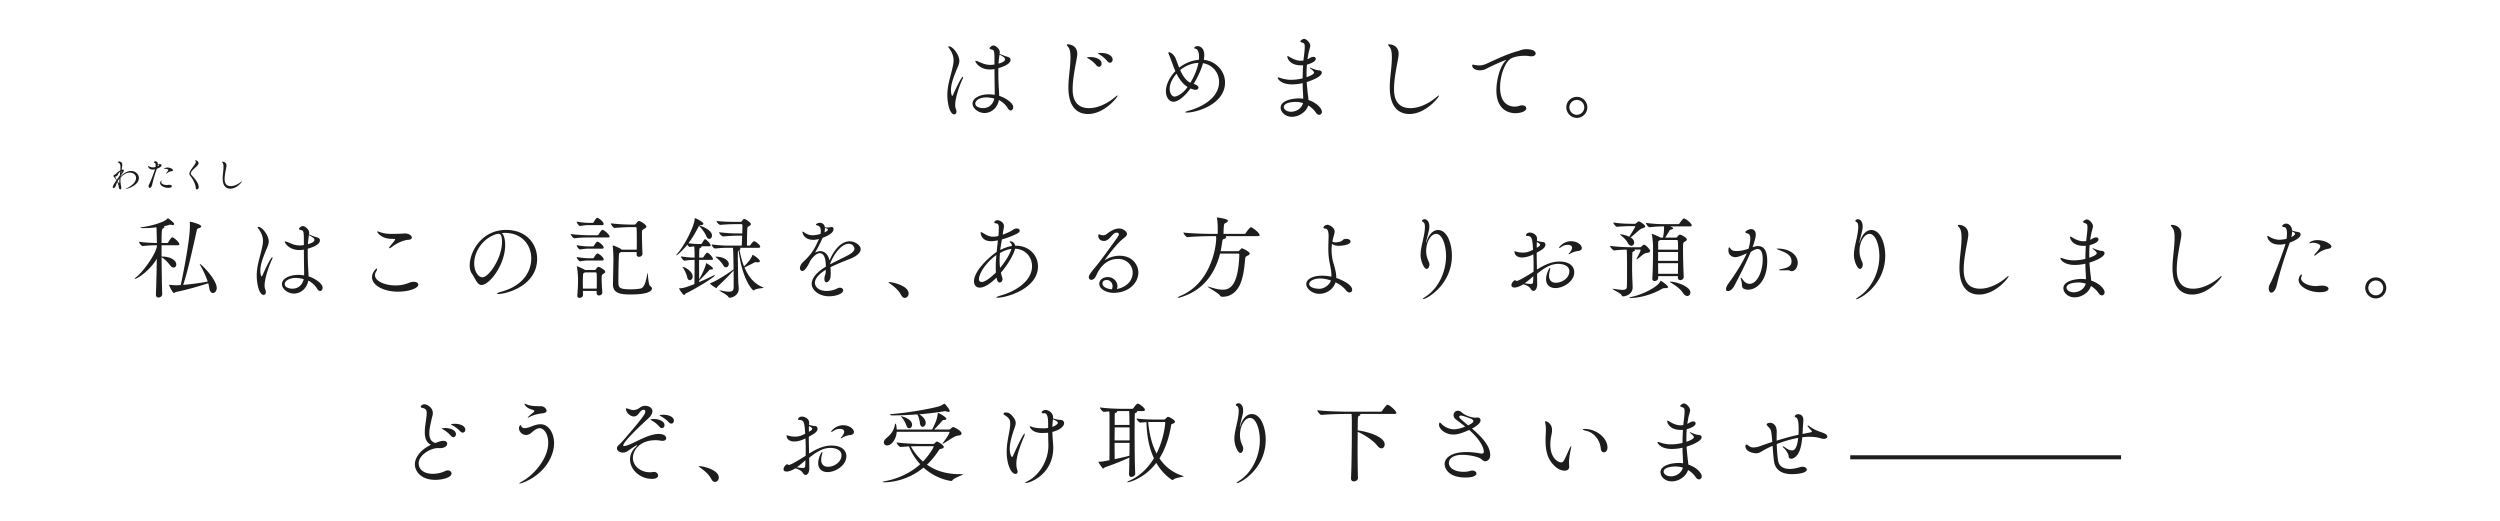 <svg xmlns="http://www.w3.org/2000/svg" width="720" height="150" fill="none"><path fill="#1D1D1D" d="M287.756 27.606c1.924.572 4.056 2.106 4.056 3.224 0 .52-.312.988-.728.988-.26 0-.572-.208-.884-.702-.624-1.04-1.612-1.846-2.522-2.314-.364 2.21-2.158 3.744-4.108 3.744-1.82 0-3.484-1.352-3.484-2.73 0-1.534 2.132-2.652 4.706-2.652.546 0 1.118.052 1.69.156v-1.3c-.026-1.144-.052-3.64-.078-6.136-.598.13-1.066.13-1.274.13-3.094 0-4.238-2.132-4.238-2.418 0-.052.026-.078.104-.078.104 0 .312.052.598.156.494.182 1.378.598 1.898.754a6.4 6.4 0 0 0 1.794.26c.052 0 .312 0 1.118-.104V17.05c0-2.574-.156-2.6-.806-2.782-.39-.104-.598-.182-.598-.364 0-.26.676-.806 1.118-.806.598 0 1.82.962 1.82 1.898 0 .156-.026.338-.052.52.468.182 1.456.598 1.794.702.988.26 1.352.442 1.352 1.014 0 1.378-2.678 2.158-3.51 2.392v1.144c0 2.002.078 3.796.156 4.966.026.598.078 1.248.078 1.872m-10.53-4.888c-1.534 3.328-2.132 6.318-2.132 7.462 0 .442.052.858.208 1.222q.156.39.156.702c0 .52-.286.832-.65.832-1.196 0-1.976-2.938-1.976-5.564 0-2.756.858-5.096 1.352-7.28.208-.936.442-1.794.442-2.704 0-1.04-.312-2.158-1.274-3.484-.13-.182-.286-.338-.286-.416 0-.13.312-.13.338-.13.91 0 2.886 2.34 2.886 4.186 0 .962-.494 1.742-1.014 3.094-.676 1.716-1.404 3.588-1.404 5.33 0 .806.182 1.638.364 1.638.078 0 .182-.13.312-.442.312-.754 2.288-5.044 2.73-5.044.052 0 .104.026.104.13q0 .156-.156.468m12.22-5.668c0-.416-.442-.676-1.586-1.352-.26 1.794-.286 2.47-.286 2.626 1.872-.494 1.872-1.066 1.872-1.274m-3.094 11.336c-.78-.208-1.56-.338-2.288-.338-1.898 0-3.172.884-3.172 1.742 0 1.04 1.352 1.352 2.236 1.352 1.612 0 2.886-1.066 3.224-2.756m30.784-13.13c2.08 0 3.302.936 3.302 1.898 0 .52-.338.91-.78.91-.234 0-.494-.13-.728-.416a8.8 8.8 0 0 0-2.314-1.976c-.208-.104-.416-.182-.416-.26 0-.104.624-.156.936-.156m-3.172 1.17c1.56 0 3.302.624 3.302 1.898 0 .52-.338.91-.754.91-.26 0-.52-.13-.754-.416a8.9 8.9 0 0 0-2.34-1.976c-.208-.104-.39-.182-.39-.26 0 0 .234-.156.936-.156m7.904 11.128c0 .442-3.822 5.278-8.502 5.278-2.288 0-5.668-1.092-5.668-7.696 0-2.86.598-5.772.598-8.606 0-1.326-.13-2.444-.728-3.094-.234-.26-.338-.416-.338-.52s.104-.156.286-.156c.052 0 2.73 0 2.73 2.756q0 .39-.078.858c-.286 1.95-1.248 5.98-1.248 9.23 0 1.508.13 5.538 4.732 5.538 2.314 0 5.148-1.144 7.696-3.354.208-.182.39-.286.468-.286.052 0 .052.026.052.052m30.94-3.796c0 6.266-8.164 8.658-10.998 8.658-.286 0-.442-.026-.442-.104 0-.104.338-.286 1.092-.468 2.652-.676 8.632-3.198 8.632-8.242 0-2.782-1.976-4.966-4.628-5.408-.52 1.898-1.508 4.056-2.704 5.954 1.04.312 1.404.754 1.404 1.092s-.364.624-.832.624c-.182 0-.598-.026-1.482-.39-.338.494-2.782 3.822-4.94 3.822-1.066 0-2.132-1.144-2.132-3.042 0-1.768.962-3.926 2.73-5.772-.26-.598-.494-1.17-.702-1.742-.39-1.066-.832-2.262-1.144-2.99-.104-.234-.156-.39-.156-.52s.078-.208.182-.208c.286 0 1.326.572 1.794 1.586.338.754.676 1.794 1.118 2.886 1.586-1.248 3.614-2.132 5.668-2.262.026-.312.052-.598.052-.884 0-.988-.208-1.742-.624-2.132-.208-.208-.78-.208-.78-.39 0-.052.182-.546.988-.546.624 0 1.924.442 1.924 2.574 0 .416-.052.884-.13 1.378 3.458.364 6.11 3.198 6.11 6.526m-7.67-5.642c-1.82.052-3.744.806-5.252 2.054.676 1.534 1.612 3.016 2.938 3.666 1.248-2.054 2.002-4.056 2.314-5.72m-3.12 6.942c-1.404-.884-2.418-2.314-3.172-3.848-1.3 1.482-1.976 3.042-1.976 4.316 0 1.352.65 2.288 1.43 2.288.468 0 2.184-.598 3.718-2.756m34.814 3.744c2.652.884 3.874 2.6 3.874 3.354 0 .52-.338.91-.78.91-.312 0-.676-.182-.988-.676-.52-.78-1.274-1.482-2.184-2.028-.546 1.924-2.756 3.276-4.654 3.276-2.054 0-3.276-1.43-3.276-2.652 0-1.976 3.224-2.652 5.226-2.652.442 0 .858.026 1.274.104 0-.65-.052-1.352-.078-2.08a36 36 0 0 1-.078-2.418c-1.456.364-2.912.364-3.068.364-3.328 0-4.134-1.716-4.134-1.872 0-.104.078-.13.182-.13.156 0 .416.078.624.156a9.2 9.2 0 0 0 3.094.52c1.404 0 2.678-.26 3.302-.416 0-1.274.052-2.548.13-3.77-.208.026-.416.026-.624.026-3.198 0-3.926-2.002-3.926-2.548 0-.104.052-.13.104-.13.104 0 .312.13.494.234.832.494 1.976 1.118 3.302 1.118.208 0 .416-.026.624-.052.052 0 .078-.026.13-.026.026-.416.078-.806.13-1.196.078-.598.234-1.95.234-2.73 0-.962-.234-1.04-.676-1.196-.364-.13-.598-.234-.598-.39 0-.104.546-.702 1.092-.702.728 0 1.768 1.196 1.768 1.924 0 .39-.156.78-.286 1.352 0 0-.156.286-.52 2.6l.312-.156c.494-.286.936-.546 1.404-.546.286 0 .676.078.676.598 0 .884-2.028 1.508-2.548 1.638-.078.91-.104 1.82-.104 2.756v.858c1.482-.494 2.158-.962 2.158-1.326 0-.312-.624-.832-1.118-1.222a.14.14 0 0 1-.078-.13c0-.026.026-.052.104-.052a.32.32 0 0 1 .182.052c.572.26 1.638.676 2.236.702.572.026.91.286.91.676 0 1.222-3.354 2.418-4.342 2.704.052.936.156 1.846.234 2.756.078.78.234 1.612.26 2.418m-1.56.884a7.1 7.1 0 0 0-2.106-.338c-.676 0-3.432.13-3.432 1.508 0 .598.754 1.326 2.106 1.326s2.99-.832 3.432-2.496m39.155-2.132c0 .442-3.822 5.278-8.502 5.278-2.288 0-5.668-1.092-5.668-7.696 0-2.86.598-5.772.598-8.606 0-1.326-.13-2.444-.728-3.094-.234-.26-.338-.416-.338-.52s.104-.156.286-.156c.052 0 2.73 0 2.73 2.756q0 .39-.078.858c-.286 1.95-1.248 5.98-1.248 9.23 0 1.508.13 5.538 4.732 5.538 2.314 0 5.148-1.144 7.696-3.354.208-.182.39-.286.468-.286.052 0 .052.026.052.052m25.061-13.39c2.392 0 2.782.832 2.782 1.248s-.39.806-1.248.806c-.182 0-.39-.026-.598-.052a8 8 0 0 0-1.404-.104c-1.508 0-3.016.338-3.744.728-1.898 1.014-3.25 5.044-3.25 8.398 0 5.304 3.38 5.512 4.16 5.512.468 0 .988-.078 1.534-.26.234-.078.468-.104.676-.104.702 0 1.17.39 1.17.858 0 1.04-2.106 1.404-3.146 1.404-1.222 0-5.46-.442-5.46-6.578 0-3.198 1.118-6.916 2.496-8.346.182-.182.312-.312.312-.364 0 0 0-.026-.026-.026-.26 0-3.25 1.248-5.798 2.574-.52.26-1.118.39-1.716.39-1.17 0-2.236-.494-2.236-1.378 0-.104.026-.26.208-.26.156 0 .364.078.546.104.39.052.806.13 1.274.13s.962-.078 1.508-.26c1.222-.416 5.772-2.86 9.724-3.9.546-.13.962-.442 2.106-.52zm17.666 16.744c0 1.664-1.352 3.042-3.016 3.042a3.063 3.063 0 0 1-3.042-3.042c0-1.664 1.378-3.016 3.042-3.016a3.02 3.02 0 0 1 3.016 3.016m-.884 0c0-1.17-.962-2.132-2.132-2.132s-2.158.962-2.158 2.132.988 2.158 2.158 2.158 2.132-.988 2.132-2.158M49.602 68.348c.442 0 2.054 1.404 2.054 2.002 0 .156-.13.286-.494.286h-4.628v3.25h.13c2.756 0 4.108 1.274 4.108 2.288 0 .494-.312.884-.754.884-.338 0-.728-.208-1.092-.728-.624-.832-1.508-1.742-2.392-2.236.026 3.51.078 7.488.182 10.608v.026c0 .572-.572.962-1.066.962-.39 0-.754-.234-.754-.832v-.052c.13-2.886.208-6.812.26-10.296-1.898 3.354-5.616 5.798-6.266 5.798-.052 0-.078-.026-.078-.052 0-.078.13-.234.416-.442 1.768-1.326 5.46-6.266 5.954-8.814v-.364c-1.066 0-2.756.052-4.108.234h-.026c-.312 0-1.04-.962-1.04-1.248 1.612.26 3.9.338 5.174.364 0-.52-.026-.988-.026-1.404-.026-.546-.026-2.106-.104-3.12a31 31 0 0 1-3.614.234c-.598 0-.988-.026-.988-.13 0-.052.182-.13.546-.156 1.924-.208 6.214-1.3 7.202-2.418.078-.078.078-.156.13-.156.078 0 1.846 1.248 1.846 1.716 0 .156-.156.26-.416.26-.104 0-.234 0-.364-.052-.13-.026-.234-.052-.312-.052q-.195 0-.39.078c-.364.13-.91.26-1.534.364.13.078.208.156.208.234 0 .13-.13.234-.39.39-.338.182-.442.312-.442 4.212h1.612c.078 0 .234-.078.312-.208.234-.39.858-1.43 1.144-1.43m7.982 7.696c.416 0 4.836 4.472 4.836 6.89 0 .858-.546 1.456-1.092 1.456-.468 0-.936-.442-1.066-1.482a9.4 9.4 0 0 0-.286-1.326c-2.132.676-5.538 1.742-9.334 2.522-.208.026-.364.286-.546.286-.338 0-1.404-2.054-1.404-2.366 0-.026 0-.026.026-.026s.078.026.156.026c.624.078 1.482.13 1.95.13.13 0 .754-.026 1.222-.052.468-2.054 2.652-12.792 2.652-17.082 0-.364-.026-.676-.026-.832 0-.13-.026-.208-.026-.286 0-.026 0-.052.052-.052.208 0 3.25.702 3.25 1.352 0 .182-.182.364-.702.52-.416.13-.494.26-.572.624-.91 4.004-2.6 11.96-3.926 15.704a67 67 0 0 0 7.072-.962c-.546-1.664-1.43-3.458-2.21-4.81a.45.45 0 0 1-.078-.182c0-.052.026-.052.052-.052m31.278 3.562c1.924.572 4.056 2.106 4.056 3.224 0 .52-.312.988-.728.988-.26 0-.572-.208-.884-.702-.624-1.04-1.612-1.846-2.522-2.314-.364 2.21-2.158 3.744-4.108 3.744-1.82 0-3.484-1.352-3.484-2.73 0-1.534 2.132-2.652 4.706-2.652.546 0 1.118.052 1.69.156v-1.3c-.026-1.144-.052-3.64-.078-6.136-.598.13-1.066.13-1.274.13-3.094 0-4.238-2.132-4.238-2.418 0-.052.026-.078.104-.078.104 0 .312.052.598.156.494.182 1.378.598 1.898.754s1.144.26 1.794.26c.052 0 .312 0 1.118-.104V69.05c0-2.574-.156-2.6-.806-2.782-.39-.104-.598-.182-.598-.364 0-.26.676-.806 1.118-.806.598 0 1.82.962 1.82 1.898 0 .156-.026.338-.052.52.468.182 1.456.598 1.794.702.988.26 1.352.442 1.352 1.014 0 1.378-2.678 2.158-3.51 2.392v1.144c0 2.002.078 3.796.156 4.966.026.598.078 1.248.078 1.872m-10.53-4.888c-1.534 3.328-2.132 6.318-2.132 7.462 0 .442.052.858.208 1.222q.156.39.156.702c0 .52-.286.832-.65.832-1.196 0-1.976-2.938-1.976-5.564 0-2.756.858-5.096 1.352-7.28.208-.936.442-1.794.442-2.704 0-1.04-.312-2.158-1.274-3.484-.13-.182-.286-.338-.286-.416 0-.13.312-.13.338-.13.91 0 2.886 2.34 2.886 4.186 0 .962-.494 1.742-1.014 3.094-.676 1.716-1.404 3.588-1.404 5.33 0 .806.182 1.638.364 1.638.078 0 .182-.13.312-.442.312-.754 2.288-5.044 2.73-5.044.052 0 .104.026.104.13q0 .156-.156.468m12.22-5.668c0-.416-.442-.676-1.586-1.352-.26 1.794-.286 2.47-.286 2.626 1.872-.494 1.872-1.066 1.872-1.274m-3.094 11.336c-.78-.208-1.56-.338-2.288-.338-1.898 0-3.172.884-3.172 1.742 0 1.04 1.352 1.352 2.236 1.352 1.612 0 2.886-1.066 3.224-2.756m29.12-13.156c1.196 0 2.028.65 2.028 1.17 0 .338-.338.65-1.118.676-.598.026-2.6.468-4.68 2.08-.312.234-.52.338-.65.338-.078 0-.104-.026-.104-.104s.078-.26.26-.468c.364-.416 1.482-1.768 1.482-1.924 0-.13-.13-.182-.39-.182-.39-.026-.78-.026-1.17-.052-2.652-.234-3.614-1.898-3.614-2.028 0-.052.052-.078.13-.078.182 0 .494.13.806.234 1.066.39 2.21.468 3.406.468.806 0 1.612-.026 2.444-.052.416 0 .754-.078 1.17-.078m1.976 13.988c.208-.026.416-.052.598-.052.806 0 1.326.338 1.326.806 0 1.014-2.6 2.028-5.876 2.028-4.108 0-7.462-1.82-7.462-4.16 0-1.378 1.144-2.496 1.352-2.496.078 0 .104.078.104.182 0 .13-.078.364-.182.52-.286.416-.416.832-.416 1.196 0 1.768 2.912 2.964 5.928 2.964.754 0 1.508-.078 2.21-.234 1.17-.26 1.742-.624 2.418-.754m36.14-6.682c0 7.904-9.048 10.14-11.18 10.14-.234 0-.364-.052-.364-.104 0-.13.416-.338 1.17-.546 6.838-1.846 8.684-6.37 8.684-9.594 0-3.848-2.652-7.358-7.592-7.358-.312 0-.624.026-.936.052.65.468 1.014 1.794 1.014 3.458 0 5.694-4.55 11.492-6.786 11.492-1.274 0-1.742-1.742-2.808-3.276-.416-.572-.624-1.404-.624-2.366 0-3.952 3.458-10.218 10.478-10.218 5.902 0 8.944 4.082 8.944 8.32m-10.114-4.888c0-1.872-.442-2.314-1.014-2.314-.078 0-.156 0-.26.026-.078.026-.156.026-.208.026-4.004 1.144-6.526 5.044-6.526 8.45 0 2.288 1.144 4.03 2.392 4.03 1.742 0 5.616-5.434 5.616-10.218m42.692 12.766c.286.156.494.39.494.676 0 .546-.728 1.716-6.006 1.716-2.21 0-5.226 0-5.226-2.808v-.078c.052-3.016.104-4.94.13-7.254 0-.884-.052-2.652-.182-3.666 0-.078-.026-.13-.026-.182 0-.078.026-.13.104-.13s2.236.832 2.496 1.222h4.316c.026-.754.026-1.612.026-2.418 0-1.794-.026-3.432-.052-3.744 0-.182-.078-.338-.364-.338h-1.508c-.78 0-2.886.104-4.446.234h-.026c-.364 0-1.066-.936-1.066-1.326 2.132.286 4.784.364 5.59.364h1.222c.13 0 .286-.104.39-.234.338-.442.65-.806.884-.806.442 0 2.132 1.066 2.132 1.612 0 .234-.208.416-.546.598-.728.416-.728.416-.728 1.456 0 1.066.052 3.822.156 5.746v.052c0 .468-.442.858-1.014.858-.364 0-.676-.208-.676-.702v-.052c0-.208.026-.416.026-.624h-4.524l-.156.104c-.338.208-.39.182-.442.806-.078 1.066-.156 5.226-.156 7.384 0 1.924 0 2.444 3.666 2.444.962 0 1.872-.078 2.626-.208 1.3-.234 1.69-2.314 2.054-4.368.026-.13.026-.182.052-.182.13 0 .182 3.536.78 3.848m-14.924-5.564c.26 0 1.95.832 1.95 1.43 0 .286-.312.442-.546.598-.39.234-.468.338-.468 1.43 0 .962.078 2.34.182 3.9v.052c0 .52-.494.832-.936.832-.364 0-.702-.208-.702-.702v-.598h-3.952c0 .416.026.832.026 1.222 0 .468-.52.78-.988.78-.338 0-.65-.182-.65-.598v-.104c.208-2.418.208-3.614.208-4.888 0-.338-.104-2.366-.312-3.302 0-.078-.026-.104-.026-.156s.026-.052.052-.052c.208 0 1.976.832 2.288 1.04l.026.026h2.782c.13 0 .26-.078.338-.208.104-.156.468-.702.728-.702m-.494 6.266c.026-.936.026-1.716.026-2.392 0-.702 0-1.326-.052-1.976 0-.078-.052-.286-.208-.286h-3.198l-.182.13c-.338.234-.312.182-.338.832-.026.702-.052 1.43-.052 2.132 0 .52.026 1.04.026 1.56zm1.794-16.9c.78.312 1.924 1.508 1.924 1.924 0 .156-.104.26-.494.26h-5.668c-1.04 0-2.366.026-3.978.234h-.026c-.312 0-1.066-.962-1.066-1.248 1.95.286 4.056.364 5.122.364h2.626c.078 0 .234-.078.312-.208.182-.312.832-1.352 1.092-1.352.052 0 .104.026.156.026m-1.482-3.458c.806.364 1.69 1.326 1.69 1.742 0 .182-.104.338-.468.338h-3.718c-.78 0-1.352.052-2.574.234h-.026c-.364 0-.988-.858-.988-1.248 1.508.286 2.834.364 3.64.364h.988c.052 0 .208-.078.286-.208.026-.052.65-1.248 1.04-1.248.052 0 .104.026.13.026m.052 10.27c.676.312 1.638 1.17 1.638 1.664 0 .182-.104.338-.468.338h-3.718c-.78 0-1.378.026-2.574.234h-.026c-.312 0-.988-.858-.988-1.248 1.508.286 2.834.364 3.64.364h1.066c.052 0 .208-.078.286-.208.364-.702.832-1.17 1.014-1.17.052 0 .104.026.13.026m0-3.406c.572.26 1.638 1.17 1.638 1.664 0 .156-.104.338-.468.338h-3.718c-.78 0-1.378.026-2.574.234h-.026c-.312 0-.988-.806-.988-1.248 1.508.286 2.834.364 3.64.364h1.066c.052 0 .208-.078.286-.208.026-.052.624-1.17 1.014-1.17.052 0 .104.026.13.026M219.642 82.7q.234.078.234.156c0 .182-1.82.13-2.652.676-.078.052-.156.104-.234.104-.26 0-3.276-3.172-4.264-11.492-.182.104-.234.234-.234 1.3 0 1.716.104 6.942.13 7.904.026.442.13 1.222.13 1.768v.052c0 1.82-1.768 2.574-2.626 2.574-.182 0-.286-.104-.416-.312-.364-.598-2.548-1.612-2.548-1.794 0-.026.026-.026.078-.026.078 0 .182.026.338.052.91.208 1.69.338 2.288.338 1.404 0 1.43-.494 1.43-1.95 0-1.014 0-2.6-.026-4.16a70 70 0 0 1-4.602 4.628c-.182.156-.182.442-.364.442s-1.82-1.092-1.82-1.352c0-.026.052-.052.104-.078 1.04-.26 4.264-2.158 6.604-3.9l.078-.052c-.052-3.718-.078-5.434-.182-6.214h-1.352c-1.274 0-2.236.052-3.718.208h-.026c-.416 0-1.014-.806-1.014-1.144v-.026c1.82.234 3.536.338 4.862.338h3.796l.104-2.86h-.806c-1.586 0-1.976.026-4.628.208h-.026c-.442 0-1.196-.884-1.196-1.196 3.12.338 4.082.338 5.824.338h.858c.026-.806.052-1.534.052-2.002v-.39a.293.293 0 0 0-.312-.286h-1.066c-.806 0-2.782 0-4.914.208h-.052c-.442 0-1.118-.806-1.118-1.118 1.612.182 3.484.26 6.058.26h.884c.13 0 .208-.026.312-.156.416-.546.546-.702.728-.702.286 0 1.924 1.014 1.924 1.482 0 .286-.312.468-.572.624-.442.26-.416.26-.468.884-.052.598-.104 3.484-.104 4.706h.728c.078 0 .234-.078.312-.208.26-.442.546-.702.78-.962q.078-.078.234-.078c.442 0 1.768 1.066 1.768 1.534 0 .182-.104.338-.52.338h-5.46c.182.078.286.208.286.312 0 .13-.078.234-.26.338.312 1.69.728 3.302 1.3 4.706.598-.572 2.132-2.21 2.366-3.172.026-.104.026-.13.104-.13.286 0 2.08 1.248 2.08 1.82 0 .182-.182.312-.572.312-.078 0-.182 0-.286-.026-.104 0-.182-.026-.286-.026a.8.8 0 0 0-.416.104 98 98 0 0 1-2.86 1.43c1.118 2.652 2.782 4.68 5.226 5.668m-13.78-3.38c0 .494-5.85 4.03-8.424 5.226-.078.052-.208.416-.416.416-.338 0-1.482-1.82-1.482-1.898 0-.026.052-.026.156-.026 1.04-.052 1.456-.13 4.29-1.222.052-2.184.052-4.888.052-6.968-.806 0-1.69.052-2.886.234h-.026c-.312 0-1.014-.884-1.014-1.248 1.456.26 2.938.338 3.926.364v-.702c0-.988-.026-1.82-.104-2.522-.364.026-.78.078-1.3.156h-.026c-.156 0-.442-.338-.65-.676-.832 1.066-2.782 3.068-3.146 3.068-.026 0-.026-.026-.026-.052 0-.052.052-.156.208-.338 2.236-2.496 4.914-7.956 5.07-10.01.026-.208 0-.286.052-.286.364 0 2.47 1.144 2.47 1.586 0 .234-.286.39-.676.416-.338 0-.416 0-.52.104l.104.026c.26.052 3.562 1.17 3.562 2.86 0 .546-.364.962-.78.962-.312 0-.65-.234-.884-.832-.312-.78-1.248-2.132-1.976-2.808l-.104-.104-.052.104c-.806 1.56-1.794 3.302-2.99 4.888 1.3.208 2.444.234 3.198.234h.442c.052 0 .182-.078.26-.208.572-1.04.754-1.17.858-1.17.026 0 .078 0 .104.026.806.442 1.534 1.456 1.534 1.742 0 .13-.078.26-.39.26h-2.288c.052.052.078.078.078.13 0 .104-.156.234-.26.286-.39.208-.39.104-.416 1.222-.026.494-.026 1.04-.026 1.638h1.014c.052 0 .182-.078.26-.208.234-.442.832-1.222 1.014-1.222.052 0 .104 0 .13.026.728.338 1.56 1.456 1.56 1.82 0 .13-.104.234-.442.234h-3.562v1.612c0 1.326 0 2.704.026 3.978.598-1.014 1.638-3.094 1.95-4.368.026-.182.026-.26.078-.26.156 0 1.95 1.092 1.95 1.534 0 .156-.182.286-.598.286h-.078c-.338 0-.338.104-.546.338-.572.624-1.846 1.976-2.626 2.704l-.13.104c0 .156.026.312.026.468 1.56-.676 3.016-1.352 4.16-1.95.078-.052.156-.052.208-.052.078 0 .104.026.104.078m.26-5.408c2.236 0 3.77 1.092 3.77 2.106 0 .546-.364.962-.806.962-.286 0-.598-.182-.858-.676-.338-.65-1.274-1.586-1.924-2.106-.182-.156-.286-.234-.286-.26s.026-.026.104-.026m-9.516 2.964c.598 0 2.886 1.248 2.886 2.756 0 .624-.416 1.066-.832 1.066-.312 0-.65-.286-.78-.988-.13-.676-.676-1.846-1.144-2.522-.13-.156-.182-.26-.182-.286s.026-.026.052-.026m48.1-7.384c1.378 0 3.172 1.04 3.172 2.262 0 1.014-1.17 2.028-2.86 2.704-1.768.702-4.082 1.612-5.85 2.496.052.52.078 1.04.078 1.586 0 .39-.026.806-.052 1.196-.078.884-.702 1.56-1.17 1.56-.338 0-.598-.286-.598-1.014 0-.104.026-.208.026-.338.052-.65.338-.832.364-1.794 0-.156.026-.312.026-.468-2.236 1.352-3.146 2.704-3.146 3.796 0 .858.832 2.314 3.354 2.314 1.014 0 2.132-.234 3.068-.728.286-.156.546-.208.78-.208.546 0 .936.338.936.754 0 .988-2.08 1.716-4.056 1.716-2.99 0-5.018-1.846-5.018-3.588 0-1.716 1.69-3.536 4.082-4.94 0-1.248-.13-3.874-1.742-3.874-.702 0-1.612.572-2.652 2.054-.182.312-.364.702-.572 1.092-.39.728-1.118 1.976-1.82 1.976-.182 0-.676-.156-.676-.858 0-.468.286-1.17 1.014-1.846 2.366-2.21 3.172-3.588 4.342-6.214.052-.104.078-.208.13-.312-.078.026-.13.026-.182.052-.546.13-1.014.208-1.43.208-2.86 0-3.172-2.158-3.172-2.288 0-.052.026-.104.078-.104.078 0 .286.13.598.338.832.572 1.56.728 2.262.728.078 0 1.118 0 2.288-.39.078-.338.078-.598.078-.832 0-.91-.26-1.43-1.04-1.612-.156-.052-.364-.104-.364-.234 0-.234.702-.52 1.092-.52.208 0 1.3.026 1.482 1.3.078 0 .182 0 .312.026.208.026.39.026.572.026.39 0 .676-.052.754-.078a.8.8 0 0 1 .312-.078c.338 0 .546.286.546.65 0 1.014-1.43 1.846-3.12 2.47-.026.078-.078.13-.104.208-.936 2.028-1.482 3.016-2.106 4.082.546-.312 1.066-.442 1.534-.442 1.326 0 2.314 1.144 2.652 2.704 1.118-2.808 3.25-5.538 5.798-5.538m-6.266-3.38c0-.208-.598-.39-.624-.39a1.2 1.2 0 0 1-.234-.078v.208c0 .364-.052.702-.13 1.066.572-.234.988-.572.988-.806m7.644 5.486c0-.104-.208-1.378-1.638-1.378-2.47 0-4.732 3.848-5.382 5.824v.078c1.534-.806 3.666-1.82 5.2-2.626 1.118-.598 1.82-1.222 1.82-1.898m9.982 9.646c1.066 0 5.616 1.04 5.616 3.302 0 .702-.52 1.248-1.092 1.248-.364 0-.754-.234-1.04-.78-.754-1.456-2.08-2.522-3.146-3.276-.26-.208-.52-.364-.52-.442 0-.026.052-.052.182-.052m42.874-4.524c0 6.396-8.996 9.022-11.726 9.022-.208 0-.286-.026-.286-.078 0-.104.468-.338 1.482-.624 3.9-1.118 8.814-3.978 8.814-8.398 0-2.652-1.95-4.914-4.888-5.018-.182 1.066-1.56 3.952-4.082 6.916.104.442.234.91.39 1.378.052.156.078.286.078.416 0 .572-.39 1.04-.806 1.04-.312 0-.676-.312-.858-1.092-.026-.104-.026-.234-.052-.338-1.118 1.118-3.146 2.886-4.836 2.886-1.222 0-1.664-.962-1.664-1.82 0-2.99 4.394-7.02 6.526-8.45.13-1.196.26-2.34.364-3.328-1.248.208-1.612.234-1.924.234-2.99 0-3.042-2.392-3.042-2.47 0-.13.026-.156.104-.156.104 0 .234.078.338.13 1.17.676 1.898 1.196 3.172 1.196.13 0 .702 0 1.482-.208.052-.52.104-.936.104-1.3s.026-.676.026-.936c0-.91-.13-1.326-.858-1.404-.234-.026-.468-.104-.468-.286 0-.104.312-.624.962-.624.182 0 1.846.312 1.846 1.742 0 .468-.156.962-.234 1.508-.052.312-.078.624-.13.936a23 23 0 0 0 2.34-1.014c.39-.208.78-.546 1.118-.676.208-.078.39-.104.572-.104.494 0 .884.26.884.624 0 .234-.182.52-.598.754-.858.494-2.704 1.274-4.524 1.768a51 51 0 0 0-.494 3.068c1.17-.624 2.314-1.014 3.354-1.17 0-.52-.208-.754-.364-.884-.208-.156-.286-.286-.286-.364 0-.052.052-.104.182-.104.208 0 1.222.156 1.404 1.274h.26c3.718 0 6.318 2.73 6.318 5.954m-7.644-5.044c-1.014.13-2.132.52-3.302 1.196a29 29 0 0 0-.104 2.106c0 .728.052 1.43.13 2.184 1.924-2.314 3.016-4.446 3.276-5.486m-4.342 1.768c-3.146 2.236-5.018 5.46-5.018 6.942 0 .13 0 .832.806.832 1.352 0 3.978-2.626 4.082-2.73-.026-.494-.052-.988-.052-1.508 0-1.144.078-2.34.182-3.536m35.516.208c3.77 0 5.382 2.782 5.382 4.836 0 2.938-2.73 5.85-7.176 5.85-1.872 0-4.082-.988-4.082-2.626 0-1.17 1.196-1.924 2.444-1.924 1.612 0 2.782 1.274 2.782 2.626 0 .286-.052.546-.156.832.026 0 .078-.026.104-.026 3.172-.676 4.446-2.808 4.446-4.68 0-2.054-1.638-3.978-4.238-3.978-1.846 0-4.056.78-5.72 3.692-.234.416-.65 1.352-.832 1.612-.364.52-.78.728-1.118.728-.416 0-.728-.312-.728-.78 0-.416.234-.962 2.132-3.198 1.04-1.222 5.824-7.8 6.266-8.502.156-.26.26-.494.26-.65 0-.13-.052-.468-.676-.468-1.248 0-1.924 2.392-3.614 2.392-.936 0-1.638-.546-1.638-1.482 0-.208.026-.416.208-.416.13 0 .286.078.494.156.234.078.442.104.676.104.364 0 .754-.104 1.066-.364.702-.572 2.132-1.586 3.562-1.586 1.222 0 2.262.962 2.262 1.534 0 .494-.468.91-1.014 1.326-2.106 1.586-5.382 6.162-5.382 6.24h.026c.026 0 .052 0 .13-.052a7.9 7.9 0 0 1 4.134-1.196m-2.262 9.672c.156-.312.208-.598.208-.91 0-.962-.754-1.768-1.69-1.768-1.092 0-1.222.754-1.222 1.04 0 .962 1.43 1.534 2.704 1.638m40.04-17.888c.39 0 2.522 1.612 2.522 2.262 0 .156-.13.312-.572.312h-9.308c.182.078.26.182.26.286 0 .182-.208.364-.52.494-.364.156-.52-.026-.65.988-.13.884-.26 1.742-.442 2.574h4.992c.286 0 .338-.13.442-.234.624-.624.624-.624.702-.624s2.236.91 2.236 1.56c0 .208-.208.416-.65.598-.52.208-.624.468-.676 1.092-.208 2.73-.65 5.616-1.586 7.462-.962 1.924-2.626 3.25-4.784 3.25-.156 0-.312 0-.468-.026-.13 0-.364-.208-.416-.312-.234-.624-3.51-2.34-3.51-2.574h.052a.8.8 0 0 1 .286.052c1.274.364 2.678.832 3.926.832 1.716 0 4.524-.494 4.836-9.984 0-.26-.026-.416-.39-.416h-5.148c-1.534 6.006-5.044 10.66-11.284 12.558-.39.13-.624.182-.754.182-.078 0-.13-.026-.13-.078 0-.078.286-.286.676-.442 8.788-3.614 10.374-14.014 10.374-16.64 0-.182-.026-.39-.026-.598h-1.066c-1.43 0-4.81.052-7.124.286h-.026c-.494 0-1.196-1.014-1.196-1.326 2.652.312 6.994.39 8.476.39h1.404v-.962c0-1.248-.026-2.704-.234-3.562-.026-.078-.026-.13-.026-.182 0-.026 0-.026.026-.026s3.172.338 3.172.962c0 .156-.156.338-.416.494-.598.39-.676.104-.78 1.326a36 36 0 0 0-.078 1.95h5.954c.182 0 .364-.078.442-.208.364-.598 1.222-1.716 1.482-1.716m24.596 14.612c1.118.364 4.576 1.794 4.576 3.38 0 .468-.312.806-.728.806-.338 0-.728-.182-1.092-.676-.65-.832-1.716-1.638-2.964-2.236-.676 2.054-2.626 3.302-4.706 3.302-1.924 0-3.718-1.43-3.718-2.808 0-1.326 1.69-2.418 4.602-2.418.858 0 1.742.104 2.626.286v-.338c0-1.742-.52-3.458-.702-4.81a23 23 0 0 1-.182-2.938c0-1.196.052-2.34.078-3.458v-.156c0-1.456-.338-2.106-.91-2.132-.39-.026-.572-.156-.572-.312 0-.312.572-.806 1.144-.806.494 0 2.08.754 2.08 1.924 0 .39-.13.858-.312 1.482-.13.468-.26.936-.338 1.43q.39.234.936.234c.442 0 .962-.104 1.508-.286.364-.13.572-.494.858-.598.234-.104.442-.13.65-.13.442 0 1.274.156 1.274.754 0 .962-2.34 1.248-3.38 1.248-.754 0-1.482-.13-1.95-.598-.078.572-.13 1.17-.13 1.82 0 .754.078 1.534.208 2.366.234 1.482 1.144 3.484 1.144 5.512zm-1.534.728c-1.04-.364-2.158-.572-3.146-.572-1.82 0-3.12.78-3.12 1.586 0 .702.988 1.352 2.938 1.378 1.3 0 2.886-1.014 3.328-2.392m30.835-14.534c2.678 0 4.004 4.004 4.004 7.384 0 8.424-7.306 12.532-8.346 12.532a.056.056 0 0 1-.052-.052c0-.078.26-.312.858-.702 3.484-2.236 5.85-6.916 5.85-11.622 0-3.25-1.118-6.422-2.834-6.422-1.43 0-2.886 2.158-2.886 4.888 0 1.404.364 2.288.78 3.224q.156.351.156.702c0 .676-.364 1.274-.806 1.274-.754 0-1.742-2.236-1.742-4.03 0-1.144.234-2.288.52-3.562.182-.806.728-2.99.728-4.472 0-.702-.13-1.248-.468-1.404-.182-.078-.364-.208-.364-.39 0-.234.494-.468.702-.468.468 0 1.404.416 1.404 2.08 0 .728-.052.91-.91 4.342-.026.182-.052.312-.052.39v.052c.026 0 .078-.13.182-.442.702-2.236 2.002-3.302 3.276-3.302m38.324 3.224c1.612 0 3.094.936 3.094 2.002 0 .338-.234.546-.572.702-.52.208-.52.026-1.456.312-.416.13-.806.26-1.352.598-.182.104-.312.156-.364.156s-.078-.026-.078-.052c0-.052.078-.182.208-.312.26-.26.806-.988.806-1.56 0-.208-.104-.806-1.3-.806-.624 0-1.274.234-1.82.624-.234.156-.442.26-.572.26-.052 0-.078-.026-.078-.052 0-.156 1.274-1.872 3.484-1.872m-3.328 5.85c2.782 0 4.238 1.326 4.238 3.068 0 2.73-3.198 4.576-5.408 4.576-1.612 0-2.704-.91-2.704-2.574 0-1.56.962-3.25 1.118-3.25.052 0 .078.052.078.182 0 .156-.052.39-.13.702-.13.494-.208.936-.208 1.352 0 1.222.624 2.054 1.95 2.054 1.95 0 3.9-1.482 3.9-3.276 0-1.768-2.028-2.158-3.224-2.158-2.236 0-4.238 1.352-6.084 2.86.026.988.026 1.924.052 2.782v.13c0 1.378-.546 2.002-1.066 2.002-.312 0-.598-.208-.806-.572-.364-.676-1.274-1.066-2.158-1.326-1.04.65-1.898.936-2.522.936-.598 0-.884-.286-.884-.676 0-.65.754-1.43 1.04-1.43.078 0 .13.052.208.078s.13.13.286.13c.208 0 1.04-.234 4.836-2.652.026-.598.026-1.222.026-1.82 0-1.092-.026-2.158-.078-3.172-1.482.728-2.522.884-3.198.884-1.794 0-2.236-1.066-2.236-1.638 0-.104.026-.156.104-.156.104 0 .208.052.364.104.286.104 1.066.286 1.95.286 1.274 0 1.95-.338 2.938-.832-.182-3.016-.312-3.952-1.586-3.952-.338 0-.468-.078-.468-.208 0-.182.286-.78 1.118-.78.858 0 2.08.65 2.08 1.742 0 .182 0 .39-.026.65.65.182 1.404.338 1.69.338.494.026.754.338.754.754 0 .936-1.092 1.56-2.522 2.314 0 1.586.052 3.25.078 4.862 2.028-1.274 4.134-2.314 6.5-2.314m-5.59-4.836c0-.208-.234-.416-.936-.78-.026.26-.026.52-.026.858v.806c.338-.208.624-.39.78-.52.052-.052.182-.208.182-.364m-1.95 9.074c-.858.754-1.69 1.456-2.496 2.028.806.13 1.326.182 1.69.182.676 0 .702-.208.728-.572.052-.546.052-1.092.078-1.638m43.524-16.614c.832.312 2.106 1.534 2.106 1.95 0 .156-.13.312-.572.312h-5.668c.286.104.858.338.858.546 0 .156-.182.286-.65.39-.312.052-.364.234-.468.416-.364.624-.78 1.326-1.17 1.872h3.12c.13 0 .26-.052.338-.182.078-.104.52-.676.78-.676.442 0 2.028.936 2.028 1.404 0 .26-.312.442-.572.598-.546.286-.546.442-.546 2.158 0 2.184.104 5.954.208 7.956v.052c0 .572-.52.936-.988.936-.364 0-.702-.234-.702-.754v-.39h-5.668v.572c0 .494-.546.832-1.014.832-.364 0-.676-.182-.676-.676v-.078c.208-3.198.208-8.008.208-9.282 0-.338-.13-2.392-.338-3.328-.026-.078-.026-.13-.026-.156 0-.052.026-.052.052-.052.208 0 2.08.806 2.418 1.04l.026.026h.728c.286-1.378.312-2.288.312-3.224-1.196 0-2.184.026-4.134.234h-.026c-.416 0-1.066-.962-1.066-1.248 2.392.338 4.186.364 5.59.364h3.718c.078 0 .286-.078.364-.208.468-.702 1.04-1.43 1.274-1.43a.3.3 0 0 1 .156.026m-11.622 7.54c.494 0 1.742 1.43 1.742 1.768 0 .312-.338.546-1.04.598-.858.078-1.82 1.274-2.704 1.768a.45.45 0 0 1-.182.078c-.026 0-.026 0-.026-.026s.026-.104.078-.208c0-.026 1.118-2.054 1.118-2.392 0-.156-.13-.208-.208-.208h-1.664c.156.052.234.13.234.208 0 .104-.13.234-.338.312-.442.208-.39.208-.416.988a136 136 0 0 0-.052 3.432c0 1.17.026 2.314.052 3.172.026.442.104 2.262.104 2.782 0 2.028-2.028 2.6-2.782 2.6-.208 0-.286-.13-.39-.338-.26-.598-2.6-1.586-2.6-1.82 0-.026.026-.026.104-.026s.182 0 .312.026c1.066.182 1.872.286 2.444.286.832 0 1.222-.234 1.248-.884.052-1.404.052-2.99.052-4.446 0-1.794 0-3.432-.026-4.446 0-.468 0-1.248-.078-1.82-1.04.026-2.21.078-3.562.234h-.026c-.416 0-1.196-.988-1.196-1.3 2.314.312 4.966.39 6.344.39h2.262c.104 0 .338-.078.416-.182 0 0 .468-.546.78-.546m-1.56-6.734c.286 0 1.872.988 1.872 1.456 0 .286-.39.416-.624.494-.286.104-.52.156-1.014.52-.442.338-1.638 1.456-2.574 2.184.156.078 1.04.572 1.04 1.456 0 .52-.364.936-.806.936-.338 0-.728-.234-1.04-.832-.546-1.04-1.508-1.794-2.106-2.262-.078-.052-.13-.104-.13-.13 0-.052.052-.052.156-.052.936 0 2.132.494 2.522.676 1.482-2.418 1.716-2.834 1.716-2.99 0-.052-.026-.078-.182-.078h-.988c-.728 0-2.912.052-4.056.208h-.026c-.338 0-1.092-.962-1.092-1.248 2.08.338 4.472.364 5.226.364h.988c.208 0 .286-.078.442-.208.598-.494.65-.494.676-.494m11.336 12.064h-5.746c0 1.04.026 2.08.026 3.042h5.694c0-.962.026-2.002.026-3.042m0-3.9a52 52 0 0 0-.052-2.496c0-.078-.078-.286-.26-.286h-4.862c-.078.052-.13.104-.234.156-.234.13-.312.104-.312.754v1.872zm0 3.224v-2.548h-5.746v2.548zm-4.992 5.72c.156 0 2.106 1.378 2.106 1.794 0 .208-.208.338-.598.338h-.364c-.286 0-.52.052-.728.182-3.536 2.054-7.254 2.652-9.022 2.652-.286 0-.442-.026-.442-.078s.208-.156.624-.234c3.042-.598 7.618-2.86 8.294-4.472.052-.104.052-.182.13-.182m2.886.26c1.43 0 5.668 1.352 5.668 3.146 0 .546-.39.988-.91.988-.364 0-.806-.234-1.222-.858-.884-1.378-2.314-2.236-3.588-3.042-.104-.052-.156-.13-.156-.156 0-.052.078-.078.208-.078m30.836-9.516c3.458 0 5.746 1.846 5.746 4.082 0 1.326-.806 2.418-1.742 2.418a1.1 1.1 0 0 1-.52-.13c-.156-.104-.468-.13-.936-.13-.39 0-.858.026-1.43.026s-.806-.052-.806-.13.312-.182.754-.26c1.82-.364 2.886-.806 2.886-2.21 0-2.002-2.08-2.652-3.432-3.198-.572-.208-.858-.338-.858-.416 0-.026.13-.052.338-.052m-5.694-.728c1.43 0 2.652.91 2.652 4.342 0 5.408-2.86 8.216-5.512 8.216-.364 0-.676-.052-.962-.156-1.144-.364-.65-1.326-.962-2.288-.13-.442-.208-.728-.208-.884 0-.078.026-.104.052-.104.104 0 .338.234.676.702.468.65 1.144 1.04 1.846 1.04 2.21 0 3.77-3.666 3.77-7.046 0-1.768-.416-2.99-1.508-2.99-.156 0-.78.052-1.95.884-1.248 2.964-3.328 7.124-4.784 9.828-.52.962-1.274 1.43-1.768 1.43-.338 0-.572-.182-.572-.598 0-.39.234-.962.806-1.742 1.248-1.69 3.822-5.46 5.174-8.554-.78.39-2.522 1.118-3.25 1.118-1.196 0-2.028-.832-2.028-1.898 0-.858.156-.936.208-.936.13 0 .312.234.494.494.364.468.962.572 1.612.572 1.326 0 2.444-.312 3.484-.676.078-.234.494-1.716.494-2.86 0-.832-.208-1.43-.832-1.534-.312-.052-.572-.182-.572-.364 0-.364 1.092-.884 1.638-.884.364 0 1.352.13 1.352 1.638 0 .598-.234 1.534-.91 3.588.936-.312 1.274-.338 1.56-.338m32.63-4.628c2.678 0 4.004 4.004 4.004 7.384 0 8.424-7.306 12.532-8.346 12.532a.056.056 0 0 1-.052-.052c0-.078.26-.312.858-.702 3.484-2.236 5.85-6.916 5.85-11.622 0-3.25-1.118-6.422-2.834-6.422-1.43 0-2.886 2.158-2.886 4.888 0 1.404.364 2.288.78 3.224q.156.351.156.702c0 .676-.364 1.274-.806 1.274-.754 0-1.742-2.236-1.742-4.03 0-1.144.234-2.288.52-3.562.182-.806.728-2.99.728-4.472 0-.702-.13-1.248-.468-1.404-.182-.078-.364-.208-.364-.39 0-.234.494-.468.702-.468.468 0 1.404.416 1.404 2.08 0 .728-.052.91-.91 4.342-.026.182-.052.312-.052.39v.052c.026 0 .078-.13.182-.442.702-2.236 2.002-3.302 3.276-3.302m39.546 13.312c0 .442-3.822 5.278-8.502 5.278-2.288 0-5.668-1.092-5.668-7.696 0-2.86.598-5.772.598-8.606 0-1.326-.13-2.444-.728-3.094-.234-.26-.338-.416-.338-.52s.104-.156.286-.156c.052 0 2.73 0 2.73 2.756q0 .39-.078.858c-.286 1.95-1.248 5.98-1.248 9.23 0 1.508.13 5.538 4.732 5.538 2.314 0 5.148-1.144 7.696-3.354.208-.182.39-.286.468-.286.052 0 .052.026.052.052m23.764 1.248c2.652.884 3.874 2.6 3.874 3.354 0 .52-.338.91-.78.91-.312 0-.676-.182-.988-.676-.52-.78-1.274-1.482-2.184-2.028-.546 1.924-2.756 3.276-4.654 3.276-2.054 0-3.276-1.43-3.276-2.652 0-1.976 3.224-2.652 5.226-2.652.442 0 .858.026 1.274.104 0-.65-.052-1.352-.078-2.08a36 36 0 0 1-.078-2.418c-1.456.364-2.912.364-3.068.364-3.328 0-4.134-1.716-4.134-1.872 0-.104.078-.13.182-.13.156 0 .416.078.624.156a9.2 9.2 0 0 0 3.094.52c1.404 0 2.678-.26 3.302-.416 0-1.274.052-2.548.13-3.77-.208.026-.416.026-.624.026-3.198 0-3.926-2.002-3.926-2.548 0-.104.052-.13.104-.13.104 0 .312.13.494.234.832.494 1.976 1.118 3.302 1.118.208 0 .416-.026.624-.052.052 0 .078-.026.13-.026.026-.416.078-.806.13-1.196.078-.598.234-1.95.234-2.73 0-.962-.234-1.04-.676-1.196-.364-.13-.598-.234-.598-.39 0-.104.546-.702 1.092-.702.728 0 1.768 1.196 1.768 1.924 0 .39-.156.78-.286 1.352 0 0-.156.286-.52 2.6l.312-.156c.494-.286.936-.546 1.404-.546.286 0 .676.078.676.598 0 .884-2.028 1.508-2.548 1.638-.078.91-.104 1.82-.104 2.756v.858c1.482-.494 2.158-.962 2.158-1.326 0-.312-.624-.832-1.118-1.222a.14.14 0 0 1-.078-.13c0-.026.026-.052.104-.052.026 0 .104 0 .182.052.572.26 1.638.676 2.236.702.572.026.91.286.91.676 0 1.222-3.354 2.418-4.342 2.704.052.936.156 1.846.234 2.756.078.78.234 1.612.26 2.418m-1.56.884a7.1 7.1 0 0 0-2.106-.338c-.676 0-3.432.13-3.432 1.508 0 .598.754 1.326 2.106 1.326s2.99-.832 3.432-2.496m39.155-2.132c0 .442-3.822 5.278-8.502 5.278-2.288 0-5.668-1.092-5.668-7.696 0-2.86.598-5.772.598-8.606 0-1.326-.13-2.444-.728-3.094-.234-.26-.338-.416-.338-.52s.104-.156.286-.156c.052 0 2.73 0 2.73 2.756q0 .39-.078.858c-.286 1.95-1.248 5.98-1.248 9.23 0 1.508.13 5.538 4.732 5.538 2.314 0 5.148-1.144 7.696-3.354.208-.182.39-.286.468-.286.052 0 .052.026.052.052m27.456-10.4c2.392 0 4.134 1.222 4.134 1.82 0 .312-.286.546-.702.624-1.482.312-2.184.546-3.796 1.846-.156.13-.26.156-.338.156s-.104-.026-.104-.078c0-.078.026-.156.104-.234.598-.754.806-.858 1.274-1.56.078-.104.364-.468.364-.806 0-.78-1.586-1.014-2.106-1.014-.104 0-.208 0-.286.026-.234.052-.468.104-.598.104q-.156 0-.156-.078c0-.13.806-.806 2.21-.806m1.404 13.104h.052c1.222 0 1.846.442 1.846.884 0 .104-.026 1.014-2.496 1.014-3.146 0-6.11-1.638-6.11-3.536 0-.754.546-1.56.806-1.56.078 0 .13.078.13.208s-.052.26-.104.39c-.078.156-.13.312-.13.494 0 1.118 1.898 2.236 4.316 2.236.468 0 .936-.13 1.69-.13m-6.89-15.444c.442.052.754.312.754.702 0 1.092-2.158 2.002-3.12 2.34-.052.156-.104.286-.156.442-1.404 3.952-2.678 7.878-3.588 11.83-.286 1.326-1.014 2.158-1.534 2.158-.39 0-.78-.442-.78-1.196 0-.468.156-1.014.52-1.638.936-1.612 4.056-10.088 4.316-11.232a6.8 6.8 0 0 1-1.716.234c-2.99 0-3.536-1.976-3.536-2.366 0-.104.052-.156.104-.156.13 0 .338.156.52.26.572.338 1.612.858 2.834.858.078 0 .91 0 2.08-.26.078-.52.13-1.092.13-1.612 0-.936-.182-1.69-.754-1.768-.286-.026-.65-.13-.65-.338 0-.156.52-.676 1.17-.676.494 0 1.586.39 1.716 2.028 1.014.286 1.274.338 1.69.39m-.832.546c0-.208-.26-.442-.858-.702q0 .741-.234 1.638c.702-.364 1.092-.728 1.092-.936m26.26 15.548c0 1.664-1.352 3.042-3.016 3.042a3.063 3.063 0 0 1-3.042-3.042c0-1.664 1.378-3.016 3.042-3.016a3.02 3.02 0 0 1 3.016 3.016m-.884 0c0-1.17-.962-2.132-2.132-2.132s-2.158.962-2.158 2.132.988 2.158 2.158 2.158 2.132-.988 2.132-2.158M131.026 122.05c1.43 0 2.99.598 2.99 1.716 0 .468-.338.832-.754.832-.208 0-.442-.104-.676-.338-.728-.78-1.586-1.404-2.288-1.768-.208-.104-.416-.182-.416-.234 0-.208 1.092-.208 1.144-.208m-2.782 1.222c1.404 0 3.068.598 3.068 1.768 0 .494-.338.858-.754.858-.208 0-.468-.13-.702-.39-.676-.806-1.534-1.43-2.236-1.82-.208-.104-.39-.182-.39-.26 0-.026.364-.156 1.014-.156m1.794 13.078c0 1.248-2.808 1.846-4.654 1.846-4.472 0-5.902-2.808-5.902-4.446 0-2.158 1.924-4.42 4.654-5.642-1.404-.624-1.794-2.08-1.794-3.666 0-1.3.26-2.704.39-3.77.078-.65.156-1.196.156-1.664 0-.988-.312-1.352-1.352-1.56-.234-.052-.364-.156-.364-.286 0-.286.416-.728 1.066-.728.702 0 2.418.884 2.418 2.522 0 .598-.234 1.144-.312 1.586-.26 1.222-.702 2.834-.702 4.238 0 1.326.416 2.444 1.768 2.808 1.3-.546 1.846-.624 2.262-.624 1.04 0 1.118.624 1.118.806 0 .988-1.3 1.3-2.054 1.3-.104 0-.234-.026-.338-.026h-.26c-2.158 0-5.564 2.002-5.564 4.42 0 1.612 1.352 2.99 4.082 2.99 1.144 0 2.418-.234 3.51-.78.286-.13.572-.208.806-.208.624 0 1.066.416 1.066.884m25.609-19.37c1.378 0 1.768 1.04 1.768 1.3 0 .494-.572.702-1.352.78-.858.078-2.392.39-3.562 1.04-.182.104-.364.182-.442.182-.052 0-.078-.026-.078-.052 0-.156 1.586-1.43 1.716-1.534.104-.104.182-.208.182-.312 0-.078-.026-.13-.13-.208-.234-.182-1.742-.364-2.47-1.404-.156-.208-.234-.364-.234-.442 0-.026.026-.052.078-.052.104 0 .312.078.676.234.286.13 1.196.468 3.224.468zm3.172 14.3c-2.366 5.902-8.502 7.982-9.204 7.982-.078 0-.078 0-.078-.026 0-.078.312-.312.832-.598 3.094-1.664 7.514-6.37 7.514-11.102 0-2.782-1.378-4.212-2.444-4.212-.728 0-1.482.494-2.184 1.118-.52.468-1.066.832-1.716.832-1.222 0-2.08-1.04-2.08-1.924 0-.494.286-.91.442-.91.13 0 .182.156.234.312.182.416.572.546.988.546.598 0 1.274-.234 1.742-.416.806-.312 1.794-.702 2.782-.702 2.6 0 3.926 2.938 3.926 5.408 0 1.222-.26 2.47-.754 3.692m32.272-11.83c1.43 0 2.99.598 2.99 1.716 0 .468-.338.832-.754.832-.208 0-.442-.104-.676-.338-.728-.78-1.586-1.404-2.288-1.768-.208-.104-.416-.182-.416-.234 0-.208 1.092-.208 1.144-.208m-2.782 1.222c1.404 0 3.068.598 3.068 1.768 0 .494-.338.858-.754.858-.208 0-.468-.13-.702-.39-.676-.806-1.534-1.43-2.236-1.82-.208-.104-.39-.182-.39-.26 0-.026.364-.156 1.014-.156m1.924 6.24a7.5 7.5 0 0 0-1.482-.13c-4.472 0-6.474 2.912-6.474 5.07 0 2.314 2.184 4.16 4.862 4.16q.468 0 .936-.078c.078-.026.182-.026.26-.026.728 0 1.196.52 1.196 1.014 0 .936-1.274.988-1.768.988-3.458 0-6.318-2.678-6.318-5.59 0-1.196.468-2.444 1.612-3.536.312-.312.442-.468.442-.546 0-.026 0-.026-.026-.026-.156 0-.442.13-2.808 1.768a2.24 2.24 0 0 1-1.248.364c-.91 0-1.742-.52-1.742-1.196q0-.273.156-.546c.39-.624.494-.442 1.3-1.352 6.682-7.67 6.708-8.216 6.708-8.736 0-.338-.182-.52-.468-.52s-.65.182-.988.572c-.234.26-.546.78-.936 1.066a1.53 1.53 0 0 1-.884.312c-1.04 0-2.288-1.092-2.288-2.21 0-.078.026-.13.13-.13.052 0 .13.026.26.052.728.208 1.17.442 1.716.442.962 0 1.664-.52 1.976-.754a2.43 2.43 0 0 1 1.456-.468c1.04 0 2.08.572 2.08 1.56 0 .598-.364 1.326-1.3 2.184-6.838 6.24-7.098 7.436-7.098 7.67 0 .13.078.182.208.182h.104c2.21-.338 6.032-3.172 9.464-3.484 1.534-.13 2.6.416 2.6 1.222 0 .416-.364.754-1.092.754-.182 0-.338-.026-.546-.052m11.164 7.332c1.066 0 5.616 1.04 5.616 3.302 0 .702-.52 1.248-1.092 1.248-.364 0-.754-.234-1.04-.78-.754-1.456-2.08-2.522-3.146-3.276-.26-.208-.52-.364-.52-.442 0-.026.052-.052.182-.052m41.444-11.778c1.612 0 3.094.936 3.094 2.002 0 .338-.234.546-.572.702-.52.208-.52.026-1.456.312-.416.13-.806.26-1.352.598-.182.104-.312.156-.364.156s-.078-.026-.078-.052c0-.052.078-.182.208-.312.26-.26.806-.988.806-1.56 0-.208-.104-.806-1.3-.806-.624 0-1.274.234-1.82.624-.234.156-.442.26-.572.26-.052 0-.078-.026-.078-.052 0-.156 1.274-1.872 3.484-1.872m-3.328 5.85c2.782 0 4.238 1.326 4.238 3.068 0 2.73-3.198 4.576-5.408 4.576-1.612 0-2.704-.91-2.704-2.574 0-1.56.962-3.25 1.118-3.25.052 0 .078.052.078.182 0 .156-.052.39-.13.702-.13.494-.208.936-.208 1.352 0 1.222.624 2.054 1.95 2.054 1.95 0 3.9-1.482 3.9-3.276 0-1.768-2.028-2.158-3.224-2.158-2.236 0-4.238 1.352-6.084 2.86.026.988.026 1.924.052 2.782v.13c0 1.378-.546 2.002-1.066 2.002-.312 0-.598-.208-.806-.572-.364-.676-1.274-1.066-2.158-1.326-1.04.65-1.898.936-2.522.936-.598 0-.884-.286-.884-.676 0-.65.754-1.43 1.04-1.43.078 0 .13.052.208.078s.13.13.286.13c.208 0 1.04-.234 4.836-2.652.026-.598.026-1.222.026-1.82 0-1.092-.026-2.158-.078-3.172-1.482.728-2.522.884-3.198.884-1.794 0-2.236-1.066-2.236-1.638 0-.104.026-.156.104-.156.104 0 .208.052.364.104.286.104 1.066.286 1.95.286 1.274 0 1.95-.338 2.938-.832-.182-3.016-.312-3.952-1.586-3.952-.338 0-.468-.078-.468-.208 0-.182.286-.78 1.118-.78.858 0 2.08.65 2.08 1.742 0 .182 0 .39-.026.65.65.182 1.404.338 1.69.338.494.026.754.338.754.754 0 .936-1.092 1.56-2.522 2.314 0 1.586.052 3.25.078 4.862 2.028-1.274 4.134-2.314 6.5-2.314m-5.59-4.836c0-.208-.234-.416-.936-.78-.026.26-.026.52-.026.858v.806c.338-.208.624-.39.78-.52.052-.052.182-.208.182-.364m-1.95 9.074c-.858.754-1.69 1.456-2.496 2.028.806.13 1.326.182 1.69.182.676 0 .702-.208.728-.572.052-.546.052-1.092.078-1.638m45.214 4.004c.104 0 .182.026.182.052 0 .182-2.626 1.014-3.068 1.716-.078.13-.182.182-.338.182-.13 0-4.212-.416-7.982-3.848-4.706 3.874-9.698 4.238-11.31 4.238-.312 0-.468-.052-.468-.078 0-.078.312-.182.858-.286 3.042-.572 6.812-2.002 9.958-4.836-1.378-1.508-2.496-3.25-3.224-5.122-.78.026-1.56.078-2.366.156h-.026c-.416 0-1.196-.988-1.196-1.3 2.418.286 5.538.416 6.968.416h3.588a.52.52 0 0 0 .416-.182c.13-.156.364-.39.52-.468a.4.4 0 0 1 .156-.052c.156 0 1.95.988 1.95 1.586 0 .208-.182.416-.728.52-.39.078-.442.052-.754.52q-1.56 2.379-3.354 4.056c2.34 1.664 5.408 2.73 9.464 2.73zm-2.574-13.572s2.314.988 2.314 1.846c0 .312-.286.572-1.04.624-.962.052-3.016 1.638-4.186 2.262a.4.4 0 0 1-.208.078.056.056 0 0 1-.052-.052c0-.026.026-.078.104-.182.494-.624 1.898-2.548 1.898-3.068 0-.078-.052-.13-.156-.13h-15.028c-.156 2.21-1.534 3.926-2.756 3.926-.572 0-.962-.364-.962-.884 0-.364.234-.806.728-1.222 1.456-1.196 2.158-2.236 2.47-3.874.026-.182.104-.312.182-.312.13 0 .286.65.338 1.716h10.192c1.3-2.6 1.404-3.12 1.638-4.68.026-.104.052-.13.078-.13.052 0 .104.026.13.052.65.286 2.262 1.222 2.262 1.69 0 .208-.338.286-.624.312-.39.026-.416.026-.676.338-.416.52-1.56 1.742-2.236 2.418h4.316c.13 0 .338-.104.442-.208.026-.026.442-.52.832-.52m-2.652-6.708c.286 0 1.56 1.742 1.56 2.08 0 .208-.156.286-.364.286-.13 0-.286-.052-.442-.104s-.364-.13-.572-.13c-.052 0-.104.026-.156.026-1.664.286-4.316.65-7.228.884.598.364 1.846 1.274 1.846 2.47 0 .65-.468 1.144-.91 1.144-.312 0-.624-.286-.728-.936-.13-.832-.286-1.768-.78-2.652-2.21.156-4.55.286-6.708.286h-.598c-.286 0-.546-.104-.546-.234 0-.052.13-.13.468-.156 3.822-.26 10.244-1.3 13.442-2.158.728-.182 1.196-.494 1.508-.702.104-.078.156-.104.208-.104m-6.136 16.64c1.612-1.638 3.068-3.978 3.068-4.316 0-.078-.078-.104-.208-.104h-3.614c-.728 0-1.69.026-2.756.052.91 1.586 2.054 3.094 3.51 4.368m-6.422-13.052c.364 0 3.276.754 3.276 2.47 0 .572-.39 1.014-.832 1.014-.26 0-.546-.182-.754-.676-.338-.858-.754-1.846-1.586-2.678l-.13-.13zm46.306 1.092c.39.078.754.416.754.91 0 .858-1.118 1.976-3.38 2.522.026 1.222.13 2.34.208 3.484.026.364.052.702.052 1.04 0 7.644-6.63 10.192-7.956 10.192-.078 0-.13-.026-.13-.052 0-.078.26-.26.988-.65 2.99-1.56 5.694-5.746 5.694-10.01v-.286c-.026-1.04-.052-2.236-.078-3.484a10 10 0 0 1-.858.052c-.286 0-.572.026-.884.026-2.99 0-3.562-1.768-3.562-1.872 0-.052.052-.078.104-.078.156 0 .442.156.676.234.858.286 2.002.364 3.042.364h.494c.312 0 .65-.052.988-.104v-1.404c0-1.3-.182-2.834-1.04-2.834h-.052c-.104 0-.182.026-.26.026-.39 0-.52-.13-.52-.26 0-.234.39-.702 1.144-.702.806 0 2.158.754 2.158 2.158v.286c.52.156 1.118.286 1.508.364.338.052.702.026.91.078m-10.764 4.758c-.988 2.262-2.236 5.616-2.236 7.826 0 .65.078 1.3.26 1.768.078.208.104.39.104.52 0 .442-.26.65-.598.65-1.352 0-2.548-2.912-2.548-6.37 0-2.47.598-4.706.858-6.448.078-.494.156-1.066.156-1.586 0-1.066-.156-1.612-1.56-2.496-.26-.156-.364-.312-.364-.442 0-.26.286-.338.624-.338s.728.052.91.156c.598.286 1.976 1.664 1.976 2.834 0 .546-.208 1.118-.442 1.768-.598 1.742-1.274 3.874-1.274 5.694 0 1.612.546 2.366.65 2.366s.208-.13.338-.442c.156-.39 2.834-6.318 3.276-6.318.052 0 .052.052.052.13 0 .156-.078.494-.182.728m9.724-3.952c0-.338-.78-.728-1.404-1.014 0 .104-.026.234-.052.364-.078.65-.104 1.248-.13 1.82.624-.208 1.17-.52 1.482-.91a.4.4 0 0 0 .104-.26m23.01-5.538c.338 0 2.054 1.17 2.054 1.82 0 .182-.13.338-.52.338h-1.794c.052.052.078.078.078.13 0 .13-.13.286-.364.364-.286.104-.312.208-.312.546-.026.78-.052 2.652-.052 4.914 0 4.264.052 9.88.182 12.038v.026c0 .702-.884.962-1.092.962-.364 0-.702-.234-.702-.806v-.052c.052-1.04.078-2.782.104-4.732-2.158 1.014-5.226 2.21-6.994 2.782-.26.078-.338.39-.52.39-.26 0-1.43-1.82-1.43-1.95 0-.026.026-.026.182-.026h.156c.624 0 1.04-.078 2.86-.416.026-2.028.026-6.24.026-9.126v-2.678c0-1.274 0-1.768-.078-2.262-.468.026-.962.078-1.482.13h-.026c-.442 0-1.17-.962-1.17-1.274 2.392.312 5.07.39 6.396.39h2.886a.48.48 0 0 0 .39-.234c.416-.624.988-1.274 1.222-1.274m12.974 20.826c.156.052.208.078.208.13 0 .208-2.236.312-2.912.936-.104.078-.182.13-.286.13-.156 0-2.73-1.612-4.654-4.94-3.328 4.42-7.722 5.59-8.268 5.59-.078 0-.104-.026-.104-.052 0-.078.234-.234.52-.364 2.964-1.248 5.382-3.562 7.176-6.5-1.248-2.652-2.054-6.006-2.158-10.4-.598.026-1.196.078-1.742.13h-.026c-.338 0-1.092-.91-1.092-1.17 1.872.234 4.446.286 5.642.286h2.314c.182 0 .312-.156.416-.26.494-.494.572-.52.702-.52.442 0 2.002.936 2.002 1.404 0 .182-.13.39-.494.52-.416.156-.546.156-.598.416-.572 3.562-1.664 6.864-3.38 9.62 1.612 2.392 3.822 4.134 6.734 5.044m-7.566-6.448c2.132-4.238 2.496-8.476 2.496-8.814 0-.156-.052-.26-.26-.26h-2.548c-.546 0-1.3 0-2.106.026.338 3.484 1.092 6.552 2.418 9.048m-7.774-3.068h-4.316c0 1.794.026 3.484.026 4.706 1.404-.312 2.964-.65 4.238-.988.026-1.222.052-2.496.052-3.718m-.026-5.148c0-.546-.026-.988-.026-1.3 0-1.768-.026-2.314-.078-2.704h-3.588c.104.052.156.13.156.182 0 .13-.208.26-.494.338-.182.052-.208.234-.208.494-.026.624-.026 1.716-.026 2.99zm.026 4.446v-3.744h-4.29c0 1.17-.026 2.47-.026 3.744zm35.204-7.592c2.678 0 4.004 4.004 4.004 7.384 0 8.424-7.306 12.532-8.346 12.532a.056.056 0 0 1-.052-.052c0-.078.26-.312.858-.702 3.484-2.236 5.85-6.916 5.85-11.622 0-3.25-1.118-6.422-2.834-6.422-1.43 0-2.886 2.158-2.886 4.888 0 1.404.364 2.288.78 3.224q.156.351.156.702c0 .676-.364 1.274-.806 1.274-.754 0-1.742-2.236-1.742-4.03 0-1.144.234-2.288.52-3.562.182-.806.728-2.99.728-4.472 0-.702-.13-1.248-.468-1.404-.182-.078-.364-.208-.364-.39 0-.234.494-.468.702-.468.468 0 1.404.416 1.404 2.08 0 .728-.052.91-.91 4.342-.026.182-.052.312-.052.39v.052c.026 0 .078-.13.182-.442.702-2.236 2.002-3.302 3.276-3.302m39.104-2.678c.468 0 2.522 1.716 2.522 2.34 0 .156-.13.312-.572.312h-9.984c.156.052.208.13.208.208 0 .156-.208.286-.39.364-.312.13-.338.208-.364 1.716 0 .624-.026 1.482-.026 2.444 2.782.338 7.774 1.794 7.774 4.056 0 .624-.39 1.118-.91 1.118-.39 0-.832-.234-1.274-.832-.962-1.274-3.536-3.068-5.59-3.926 0 1.352-.026 2.912-.026 4.524 0 3.198.026 6.604.104 8.762v.026c0 .572-.624.962-1.17.962-.442 0-.832-.234-.832-.832v-.052c.182-3.874.234-10.478.234-13.988v-1.56c0-.936 0-2.34-.078-2.99h-1.066c-1.456 0-5.2.052-7.54.286h-.026c-.494 0-1.222-1.014-1.222-1.352 2.678.338 7.41.416 8.918.416h9.308a.54.54 0 0 0 .442-.234c.26-.416 1.196-1.768 1.56-1.768m24.31 6.864c2.236 1.898 5.252 4.732 5.252 7.618 0 1.638-1.274 1.794-1.43 1.794-.442 0-.78-.338-1.222-.676-.754-.598-3.276-1.17-5.382-1.17-2.73 0-3.874 1.17-3.874 2.314 0 1.508 1.742 2.574 4.212 2.574.754 0 1.456-.104 2.028-.286.182-.052.338-.078.494-.078.702 0 1.222.416 1.222.858 0 .338-.416 1.144-3.146 1.144-5.59 0-6.032-3.276-6.032-3.848 0-1.82 1.976-3.484 6.266-3.484 1.456 0 2.86.182 3.926.39.182.026.312.052.442.052.52 0 .65-.234.65-.572 0-.78-.624-3.068-4.212-6.24-1.924.884-3.328 1.326-4.55 1.326-2.262 0-4.134-1.534-4.134-2.808 0-.364.13-.65.208-.65.104 0 .286.13.52.416.078.078 1.508 1.534 3.614 1.534.832 0 2.184-.364 3.198-.78-1.066-.858-2.054-1.586-2.704-2.08-.468-.364-.65-.806-.65-1.222 0-.676.52-1.274 1.222-1.274.182 0 .364.026.546.104.416.156.728.52.806.572 1.586 1.17 3.302 1.326 3.666 1.326.312 0 .494-.026.676-.052h.052c.312 0 .806.234.806.832 0 .988-1.82 2.028-2.47 2.366m-1.118-.936c1.3-.598 1.508-.962 1.508-1.196 0-.208-.13-.442-.598-.676-.078-.026-2.34-.936-2.99-.936-.338 0-.494.156-.494.338 0 .338.832 1.04 2.574 2.47m33.54 1.04c3.588 0 6.604 2.756 6.604 5.33 0 .936-.52 1.404-1.04 1.404-.416 0-.832-.338-.884-1.066-.208-2.47-1.95-4.576-4.082-5.096-.754-.182-1.118-.364-1.118-.468 0-.078.182-.104.52-.104m-3.978 5.954c-.442 2.002-.494 3.172-.494 3.718 0 .442.026.754.052 1.066v.156c0 .78-.572 1.118-1.3 1.118-.78 0-1.742-.364-2.47-.962-2.262-1.872-3.042-4.29-3.042-7.748 0-.546.026-1.118.052-1.716.026-.442.052-.91.052-1.326 0-.702-.052-1.378-.182-1.95-.026-.13-.052-.234-.052-.312 0-.156.078-.234.182-.234 0 0 1.82.442 1.82 2.574 0 .702-.182 1.378-.26 1.82a11.4 11.4 0 0 0-.234 2.288c0 4.394 2.626 5.2 3.042 5.2s.676-.234.832-.494c.52-.884 1.144-2.418 1.612-3.406.286-.572.442-.78.494-.78.026 0 .052.052.052.104 0 .208-.078.572-.156.884m33.852 4.316c2.652.884 3.874 2.6 3.874 3.354 0 .52-.338.91-.78.91-.312 0-.676-.182-.988-.676-.52-.78-1.274-1.482-2.184-2.028-.546 1.924-2.756 3.276-4.654 3.276-2.054 0-3.276-1.43-3.276-2.652 0-1.976 3.224-2.652 5.226-2.652.442 0 .858.026 1.274.104 0-.65-.052-1.352-.078-2.08a36 36 0 0 1-.078-2.418c-1.456.364-2.912.364-3.068.364-3.328 0-4.134-1.716-4.134-1.872 0-.104.078-.13.182-.13.156 0 .416.078.624.156a9.2 9.2 0 0 0 3.094.52c1.404 0 2.678-.26 3.302-.416 0-1.274.052-2.548.13-3.77-.208.026-.416.026-.624.026-3.198 0-3.926-2.002-3.926-2.548 0-.104.052-.13.104-.13.104 0 .312.13.494.234.832.494 1.976 1.118 3.302 1.118.208 0 .416-.026.624-.052.052 0 .078-.026.13-.026.026-.416.078-.806.13-1.196.078-.598.234-1.95.234-2.73 0-.962-.234-1.04-.676-1.196-.364-.13-.598-.234-.598-.39 0-.104.546-.702 1.092-.702.728 0 1.768 1.196 1.768 1.924 0 .39-.156.78-.286 1.352 0 0-.156.286-.52 2.6l.312-.156c.494-.286.936-.546 1.404-.546.286 0 .676.078.676.598 0 .884-2.028 1.508-2.548 1.638-.078.91-.104 1.82-.104 2.756v.858c1.482-.494 2.158-.962 2.158-1.326 0-.312-.624-.832-1.118-1.222a.14.14 0 0 1-.078-.13c0-.026.026-.052.104-.052a.32.32 0 0 1 .182.052c.572.26 1.638.676 2.236.702.572.026.91.286.91.676 0 1.222-3.354 2.418-4.342 2.704.052.936.156 1.846.234 2.756.078.78.234 1.612.26 2.418m-1.56.884a7.1 7.1 0 0 0-2.106-.338c-.676 0-3.432.13-3.432 1.508 0 .598.754 1.326 2.106 1.326s2.99-.832 3.432-2.496m39.409-10.374c1.82.598 2.184.936 2.184 1.43 0 .364-.364.65-.988.65a3 3 0 0 1-.884-.156c-1.014-.312-2.132-.442-3.25-.442-.702 0-1.404.052-2.08.13-.13 1.43-.39 3.042-.858 4.082-.676 1.534-1.664 2.106-2.34 2.106-.416 0-.728-.234-.728-.624-.026-.832-.832-1.924-1.404-2.47-.234-.208-.312-.338-.312-.416 0-.052.026-.052.078-.052.104 0 .312.078.468.208.806.624 1.534.962 2.132.962.676 0 1.43-.468 1.794-3.614a32.3 32.3 0 0 0-6.188 1.794c.052 1.716.182 3.484.39 4.758.312 1.898 1.872 2.392 3.354 2.392 1.196 0 2.34-.312 2.782-.468.312-.104.624-.156.884-.156.754 0 1.248.39 1.248.806 0 1.066-2.886 1.326-4.264 1.326-2.86 0-4.81-1.144-5.174-3.692-.156-1.04-.286-2.782-.416-4.472-1.664.728-2.756 1.378-3.068 1.56-.572.364-1.092.598-1.742.598-.156 0-3.016-.234-3.016-2.054 0-.338.156-.468.312-.468.104 0 .26.078.364.156.806.624.988.676 1.69.676.754 0 1.43-.208 2.106-.468a79 79 0 0 1 3.276-1.118c-.104-1.222-.208-2.314-.338-3.016-.208-1.04-1.3-1.612-1.3-2.028 0-.26.52-.468 1.04-.468s1.872.39 1.872 2.6v.208c-.026.702-.026 1.508-.026 2.34 2.678-.832 4.29-1.274 6.292-1.69.026-.546.052-1.066.052-1.56-.026-1.768-.104-3.25-.832-3.458-.208-.052-.286-.156-.286-.26 0-.39.52-.65 1.014-.65.572 0 1.456.338 1.456 1.664 0 .572-.104 1.352-.156 2.47-.026.39-.026.936-.078 1.56.884-.182 1.716-.364 2.34-.468.26-.052.338-.156.338-.26a.32.32 0 0 0-.104-.234c-.026-.026-1.144-1.17-1.144-1.378 0-.052.052-.104.13-.104s.208.052.364.182c1.144.884 2.34 1.352 3.016 1.586m34.788 7.982h-26v-1.17h26zm26 0h-26v-1.17h26zm26 0h-26v-1.17h26zM34.76 50.77l.06-.06c1.02-1.05 2.03-1.47 2.89-1.47 1.33 0 2.29 1 2.29 1.99 0 2.15-3.22 3.16-3.77 3.16-.03 0-.05-.01-.05-.02 0-.03.12-.09.37-.2.91-.39 2.63-1.49 2.63-2.9 0-1.1-1.04-1.56-1.8-1.56-1.24 0-2.09.85-2.65 1.41-.04.53-.04.88-.04.92 0 .58.09 1.19.21 1.68.03.13.04.24.04.34 0 .32-.13.49-.29.49-.19 0-.41-.25-.46-.79-.03-.38-.24-.93-.43-1.33-.21.46-.31.78-.39 1.01-.17.47-.48.72-.68.72-.12 0-.21-.08-.21-.26 0-.19.1-.62 1.03-1.96-.2-.37-.44-.7-.59-.85-.16-.16-.24-.3-.24-.43s.09-.23.26-.31c.23-.1.4-.24.53-.37.35-.36.78-.68 1.19-.94.01-.16.02-.31.02-.45.01-.19.01-.35.01-.49 0-.78-.15-.99-.63-1.3-.09-.05-.13-.08-.13-.12 0 0 .13-.18.39-.18.14 0 .89.07.89 1.02 0 .19-.13 1.12-.17 1.32h.07c.41 0 .56.11.56.28 0 .21-.22.52-.44.82-.14.18-.29.41-.45.67zm-1.14 1.01.14-.19c.25-.32.53-.74.76-1.13.04-.35.07-.7.1-1.01-.3.21-.56.55-.73.93-.14.3-.27.39-.59.44-.09.01-.12.04-.12.09 0 .09.13.32.44.87m.3.31-.05.11c.31.54.37.6.42.6.02 0 .04-.02.04-.08 0-.43.05-.87.09-1.29-.17.22-.34.44-.5.66m1.05-2.8-.09.55c.18-.33.18-.41.18-.42 0-.07-.02-.12-.09-.13m10.21-.7-.06.16c-.51 1.46-.96 2.92-1.29 4.39-.14.65-.46.99-.71.99-.16 0-.33-.22-.33-.51 0-.21.1-.45.26-.75.43-.79 1.56-3.93 1.6-4.11-.3.07-.46.09-.61.09-1.07 0-1.38-.74-1.38-.98 0-.05.02-.07.05-.07.05 0 .12.05.2.09.27.14.64.32 1.1.32.3 0 .59-.06.77-.11.03-.18.04-.37.04-.54 0-.36-.07-.65-.28-.67-.13-.01-.25-.05-.25-.13 0-.06.17-.32.47-.32.43 0 .67.42.7.78.28.05.43.07.6.07h.12c.19 0 .34.14.34.31 0 .13-.07.55-1.34.99m2.82 4.7h.05c.18 0 .36-.06.65-.06.53 0 .8.2.8.41s-.28.46-1.06.46c-1.23 0-2.33-.65-2.33-1.4 0-.38.3-.69.36-.69.03 0 .04.04.04.08 0 .06-.02.15-.05.21a.5.5 0 0 0-.04.16c0 .42.7.83 1.58.83M49.82 49c0 .14-.12.25-.34.29-.56.1-.87.19-1.49.67-.09.07-.15.1-.19.1-.01 0-.02-.01-.02-.02 0-.03.02-.08.07-.14.54-.68.62-.8.62-.92 0-.24-.55-.36-.76-.36-.04 0-.08 0-.11.01-.14.03-.25.05-.31.05-.04 0-.06 0-.06-.02 0-.03.28-.41 1-.41.87 0 1.59.47 1.59.75m-4.35-1.68c0 .17-.03.36-.08.57.05-.02.39-.19.39-.34 0-.07-.04-.13-.31-.23m11.27 7.23c-.18 0-.35-.15-.37-.5-.09-1.3-1.08-2.83-1.55-3.38a1.02 1.02 0 0 1-.27-.68c0-.21.07-.42.19-.65.25-.48 1.01-1.49 1.36-2 .11-.16.3-.46.3-.7 0-.08-.02-.15-.07-.21-.07-.09-.1-.16-.1-.2 0-.06.03-.08.1-.08.16 0 .85.28.85.83 0 .22-.11.44-.29.65-.49.56-1.48 1.29-1.83 1.93-.05.1-.11.24-.11.4 0 .13.04.28.18.43.84.89 2.1 2.33 2.1 3.48 0 .42-.26.68-.49.68m12.95-2.31c0 .18-1.49 2.1-3.35 2.1-1.16 0-2.21-.7-2.21-2.95 0-1.1.23-2.22.24-3.31 0-.47-.04-.93-.28-1.22-.09-.11-.13-.18-.13-.23q0-.06.12-.06c.24 0 1.15.09 1.15 1.11 0 .1-.01.21-.03.32-.14.88-.51 2.3-.51 3.53 0 .72.13 2.07 1.77 2.07.89 0 1.97-.44 2.94-1.22.12-.1.23-.16.27-.16.02 0 .02 0 .02.02"/></svg>
